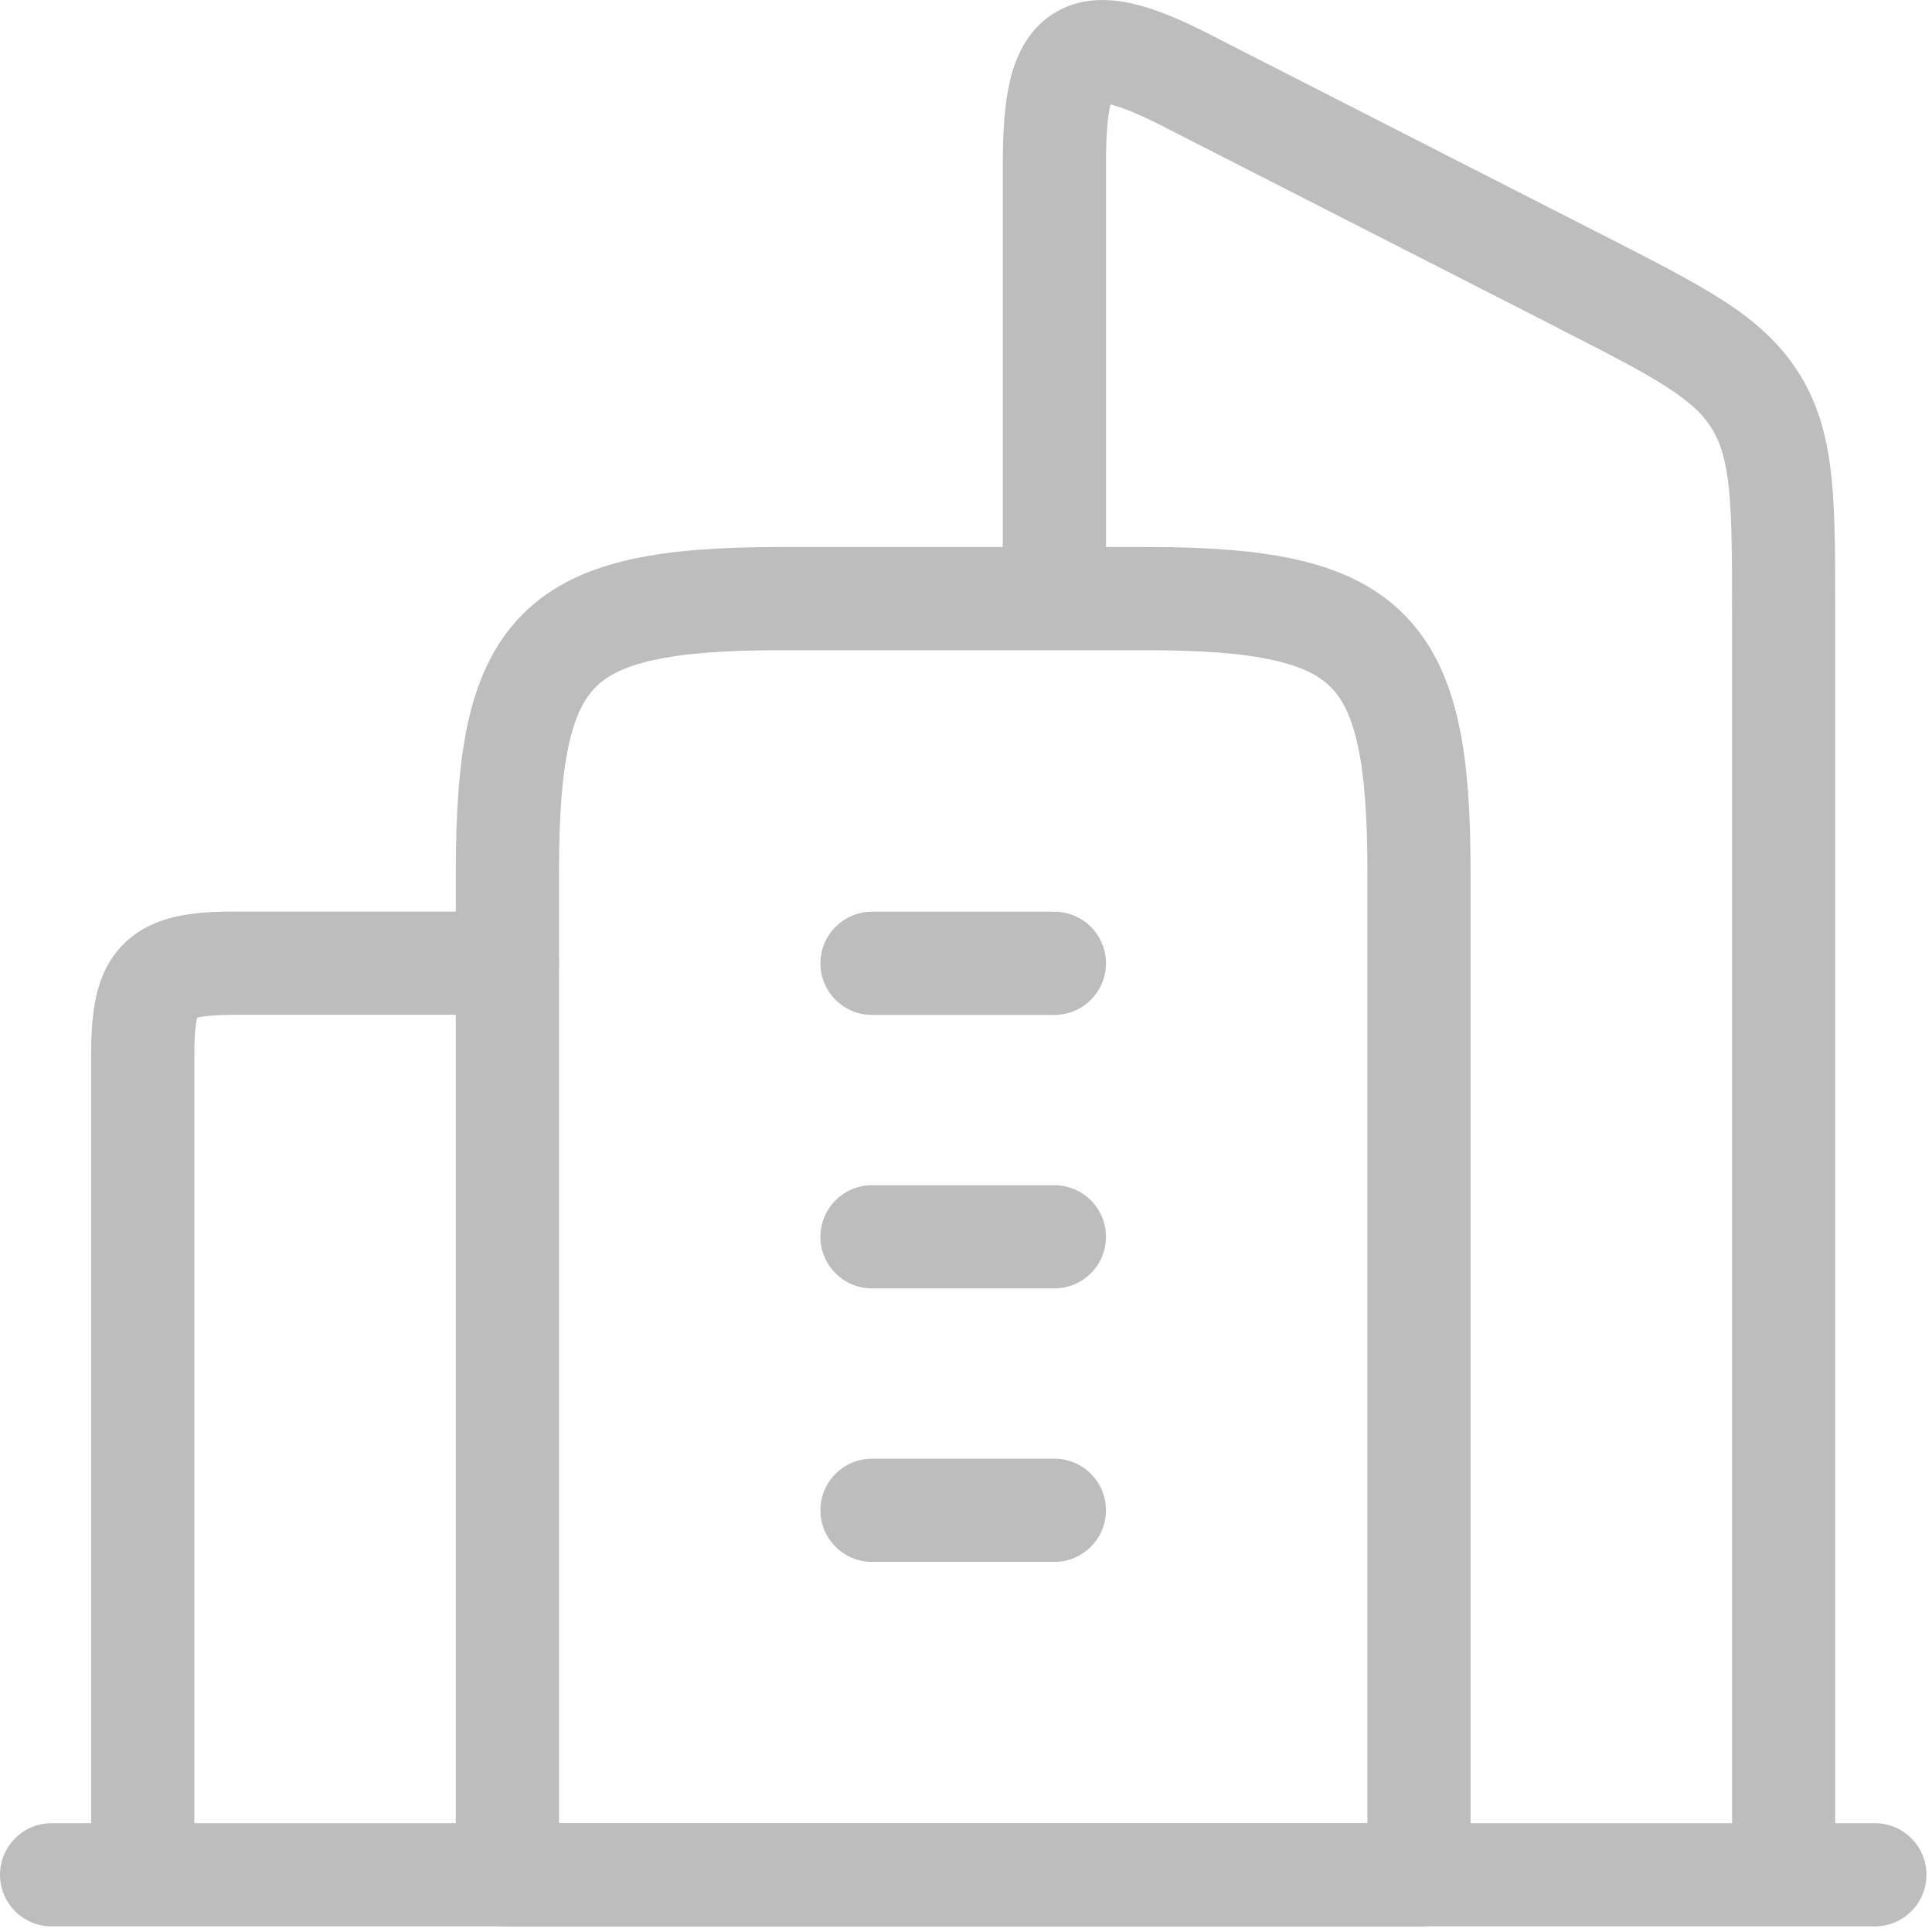 <?xml version="1.0" encoding="UTF-8" standalone="no"?>
<!DOCTYPE svg PUBLIC "-//W3C//DTD SVG 1.1//EN" "http://www.w3.org/Graphics/SVG/1.1/DTD/svg11.dtd">
<svg width="100%" height="100%" viewBox="0 0 156 156" version="1.1" xmlns="http://www.w3.org/2000/svg" xmlns:xlink="http://www.w3.org/1999/xlink" xml:space="preserve" xmlns:serif="http://www.serif.com/" style="fill-rule:evenodd;clip-rule:evenodd;stroke-linejoin:round;stroke-miterlimit:2;">
    <g>
        <g transform="matrix(8.333,0,0,8.333,40.971,40.002)">
            <path d="M0,13.367L-0.5,13.367C-0.5,13.643 -0.276,13.867 0,13.867L0,13.367ZM8.833,13.367L8.833,13.867C9.109,13.867 9.333,13.643 9.333,13.367L8.833,13.367ZM3.533,4.034C3.257,4.034 3.033,4.258 3.033,4.534C3.033,4.81 3.257,5.034 3.533,5.034L3.533,4.034ZM5.3,5.034C5.576,5.034 5.8,4.81 5.8,4.534C5.8,4.258 5.576,4.034 5.3,4.034L5.3,5.034ZM3.533,6.684C3.257,6.684 3.033,6.908 3.033,7.184C3.033,7.46 3.257,7.684 3.533,7.684L3.533,6.684ZM5.3,7.684C5.576,7.684 5.8,7.46 5.8,7.184C5.8,6.908 5.576,6.684 5.3,6.684L5.3,7.684ZM3.533,9.334C3.257,9.334 3.033,9.558 3.033,9.834C3.033,10.11 3.257,10.334 3.533,10.334L3.533,9.334ZM5.3,10.334C5.576,10.334 5.8,10.11 5.8,9.834C5.8,9.558 5.576,9.334 5.3,9.334L5.3,10.334ZM6.183,0.5L2.65,0.5L2.65,1.5L6.183,1.5L6.183,0.5ZM2.65,0.5C2.091,0.5 1.608,0.529 1.204,0.618C0.793,0.708 0.432,0.867 0.149,1.15C-0.134,1.433 -0.292,1.794 -0.383,2.204C-0.471,2.609 -0.5,3.092 -0.5,3.651L0.5,3.651C0.5,3.113 0.529,2.717 0.594,2.419C0.658,2.127 0.751,1.962 0.856,1.857C0.962,1.751 1.126,1.659 1.418,1.595C1.716,1.529 2.113,1.5 2.65,1.5L2.65,0.5ZM-0.5,3.651L-0.5,13.367L0.5,13.367L0.5,3.651L-0.5,3.651ZM0,13.867L8.833,13.867L8.833,12.867L0,12.867L0,13.867ZM9.333,13.367L9.333,3.651L8.333,3.651L8.333,13.367L9.333,13.367ZM9.333,3.651C9.333,3.092 9.305,2.609 9.216,2.204C9.126,1.794 8.967,1.433 8.684,1.15C8.401,0.867 8.04,0.708 7.63,0.618C7.225,0.529 6.742,0.5 6.183,0.5L6.183,1.5C6.721,1.5 7.117,1.529 7.415,1.595C7.707,1.659 7.871,1.751 7.977,1.857C8.083,1.962 8.175,2.127 8.239,2.419C8.305,2.717 8.333,3.113 8.333,3.651L9.333,3.651ZM3.533,5.034L5.3,5.034L5.3,4.034L3.533,4.034L3.533,5.034ZM3.533,7.684L5.3,7.684L5.3,6.684L3.533,6.684L3.533,7.684ZM3.533,10.334L5.3,10.334L5.3,9.334L3.533,9.334L3.533,10.334Z" style="fill:rgb(189,189,189);fill-rule:nonzero;"/>
        </g>
        <g transform="matrix(8.333,0,0,8.333,4.167,-4.681)">
            <path d="M16.283,18.728C16.283,19.004 16.507,19.228 16.783,19.228C17.06,19.228 17.283,19.004 17.283,18.728L16.283,18.728ZM16.519,4.462L16.091,4.721L16.092,4.722L16.519,4.462ZM14.83,3.298L14.603,3.743L14.603,3.744L14.83,3.298ZM10.995,1.34L11.222,0.895L11.222,0.894L10.995,1.34ZM9.217,6.1C9.217,6.376 9.441,6.6 9.717,6.6C9.993,6.6 10.217,6.376 10.217,6.1L9.217,6.1ZM0.383,18.728C0.383,19.004 0.607,19.228 0.883,19.228C1.159,19.228 1.383,19.004 1.383,18.728L0.383,18.728ZM4.417,10.395C4.693,10.395 4.917,10.171 4.917,9.895C4.917,9.619 4.693,9.395 4.417,9.395L4.417,10.395ZM17.667,19.228C17.943,19.228 18.167,19.004 18.167,18.728C18.167,18.452 17.943,18.228 17.667,18.228L17.667,19.228ZM0,18.228C-0.276,18.228 -0.5,18.452 -0.5,18.728C-0.5,19.004 -0.276,19.228 0,19.228L0,18.228ZM17.283,18.728L17.283,6.526L16.283,6.526L16.283,18.728L17.283,18.728ZM17.283,6.526C17.283,5.993 17.284,5.557 17.248,5.2C17.211,4.832 17.131,4.507 16.947,4.203L16.092,4.722C16.171,4.853 16.224,5.017 16.253,5.301C16.283,5.596 16.283,5.973 16.283,6.526L17.283,6.526ZM16.947,4.204C16.763,3.899 16.513,3.679 16.205,3.479C15.907,3.286 15.524,3.091 15.058,2.853L14.603,3.744C15.087,3.991 15.416,4.159 15.66,4.318C15.893,4.469 16.012,4.589 16.091,4.721L16.947,4.204ZM15.058,2.853L11.222,0.895L10.767,1.785L14.603,3.743L15.058,2.853ZM11.222,0.894C10.956,0.759 10.704,0.649 10.474,0.597C10.246,0.545 9.958,0.531 9.7,0.698C9.445,0.863 9.337,1.128 9.285,1.351C9.232,1.578 9.217,1.851 9.217,2.148L10.217,2.148C10.217,1.872 10.233,1.691 10.259,1.578C10.287,1.46 10.306,1.497 10.243,1.537C10.176,1.581 10.144,1.547 10.252,1.572C10.358,1.596 10.522,1.66 10.768,1.785L11.222,0.894ZM9.217,2.148L9.217,6.1L10.217,6.1L10.217,2.148L9.217,2.148ZM1.383,18.728L1.383,10.778L0.383,10.778L0.383,18.728L1.383,18.728ZM1.383,10.778C1.383,10.606 1.393,10.503 1.407,10.439C1.42,10.382 1.428,10.392 1.405,10.416C1.381,10.44 1.37,10.431 1.428,10.419C1.491,10.405 1.595,10.395 1.767,10.395L1.767,9.395C1.573,9.395 1.384,9.404 1.213,9.442C1.037,9.481 0.851,9.556 0.698,9.709C0.544,9.862 0.469,10.048 0.43,10.225C0.393,10.395 0.383,10.585 0.383,10.778L1.383,10.778ZM1.767,10.395L4.417,10.395L4.417,9.395L1.767,9.395L1.767,10.395ZM17.667,18.228L0,18.228L0,19.228L17.667,19.228L17.667,18.228Z" style="fill:rgb(189,189,189);fill-rule:nonzero;"/>
        </g>
    </g>
</svg>
